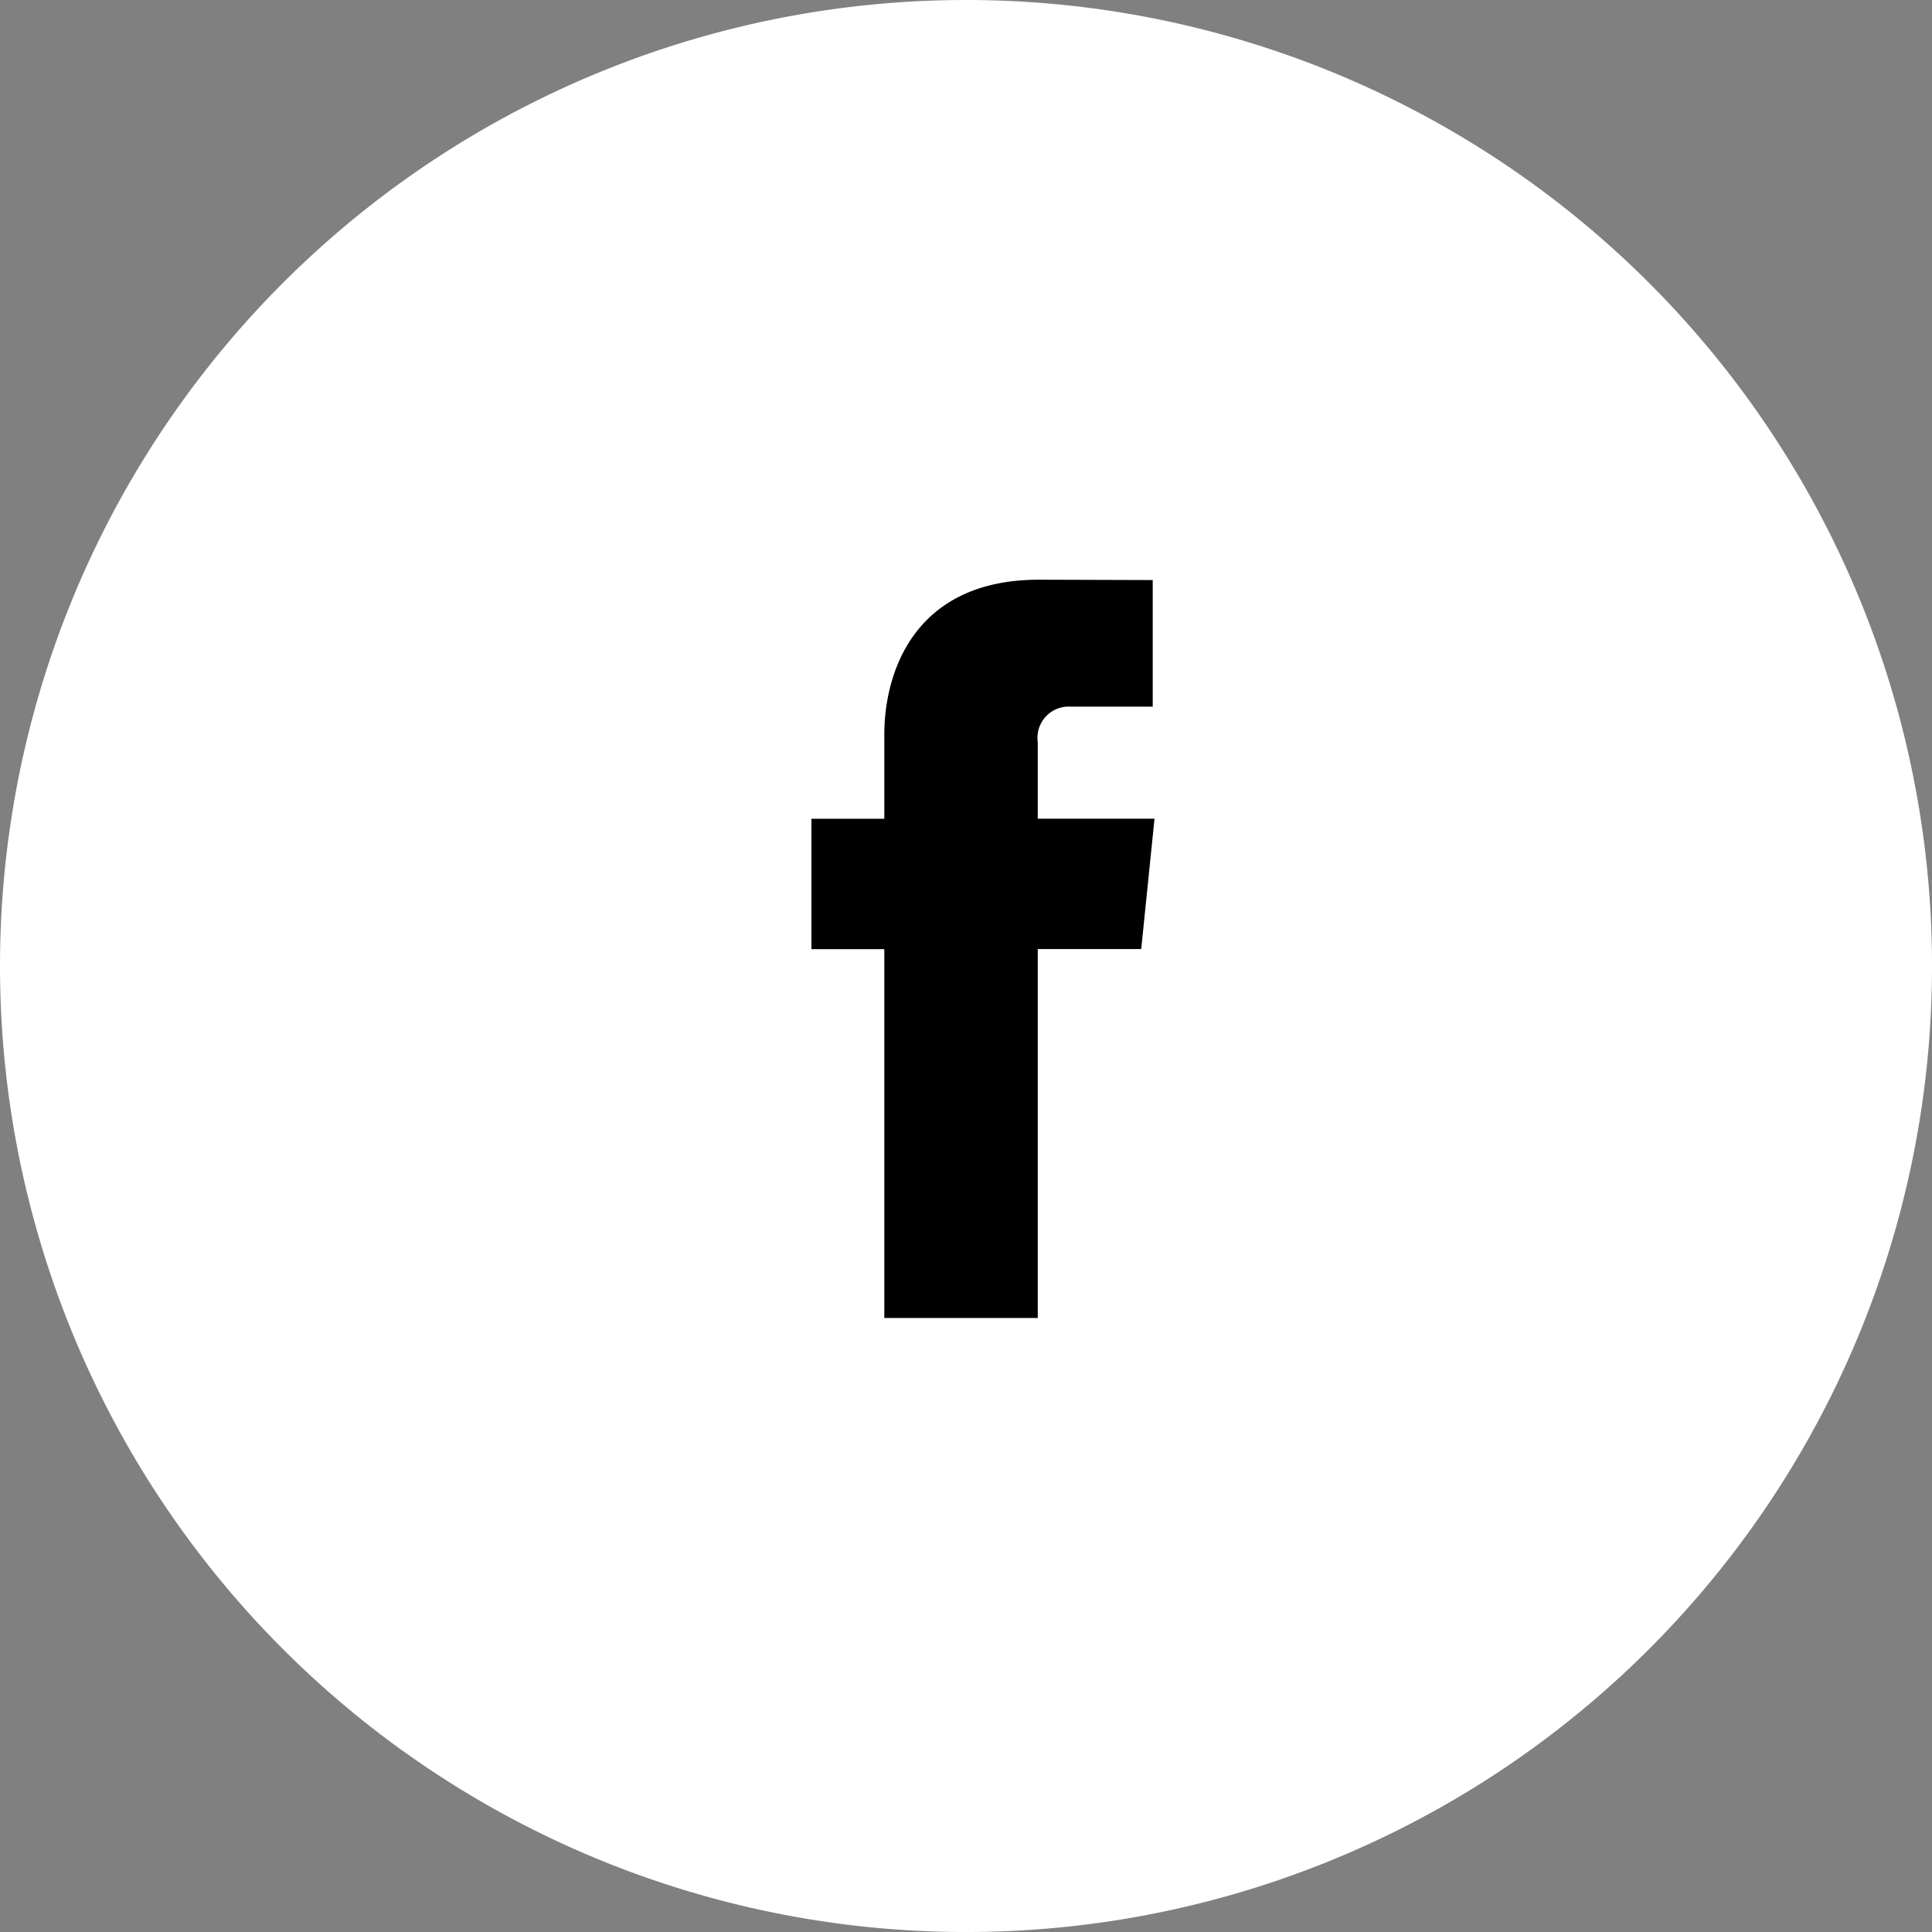 <svg xmlns="http://www.w3.org/2000/svg" width="87.221" height="87.221" viewBox="0 0 87.221 87.221">
  <rect x="0" y="0" width="87.221" height="87.221" fill="#808080" stroke="none"/>
  <defs>
    <style>
      .cls-1 {
        fill: #fff;
      }
    </style>
  </defs>
  <g id="Group_112" data-name="Group 112" transform="translate(-289.64 7850.133)">
    <g id="Facebook" transform="translate(289.64 -7850.133)">
      <path id="Icon_BG" data-name="Icon BG" class="cls-1" d="M43.611,0A43.611,43.611,0,1,1,0,43.611,43.611,43.611,0,0,1,43.611,0Z" transform="translate(0 0)"/>
      <path id="Facebook-2" data-name="Facebook" d="M33.471,16.889H28.2V13.43a1.409,1.409,0,0,1,1.468-1.6h3.722V6.116L28.259,6.1c-5.691,0-6.986,4.26-6.986,6.986v3.807H17.982v5.886h3.291V39.429H28.2V22.775h4.671Z" transform="translate(18.65 20.071)"/>
    </g>
  </g>
</svg>
